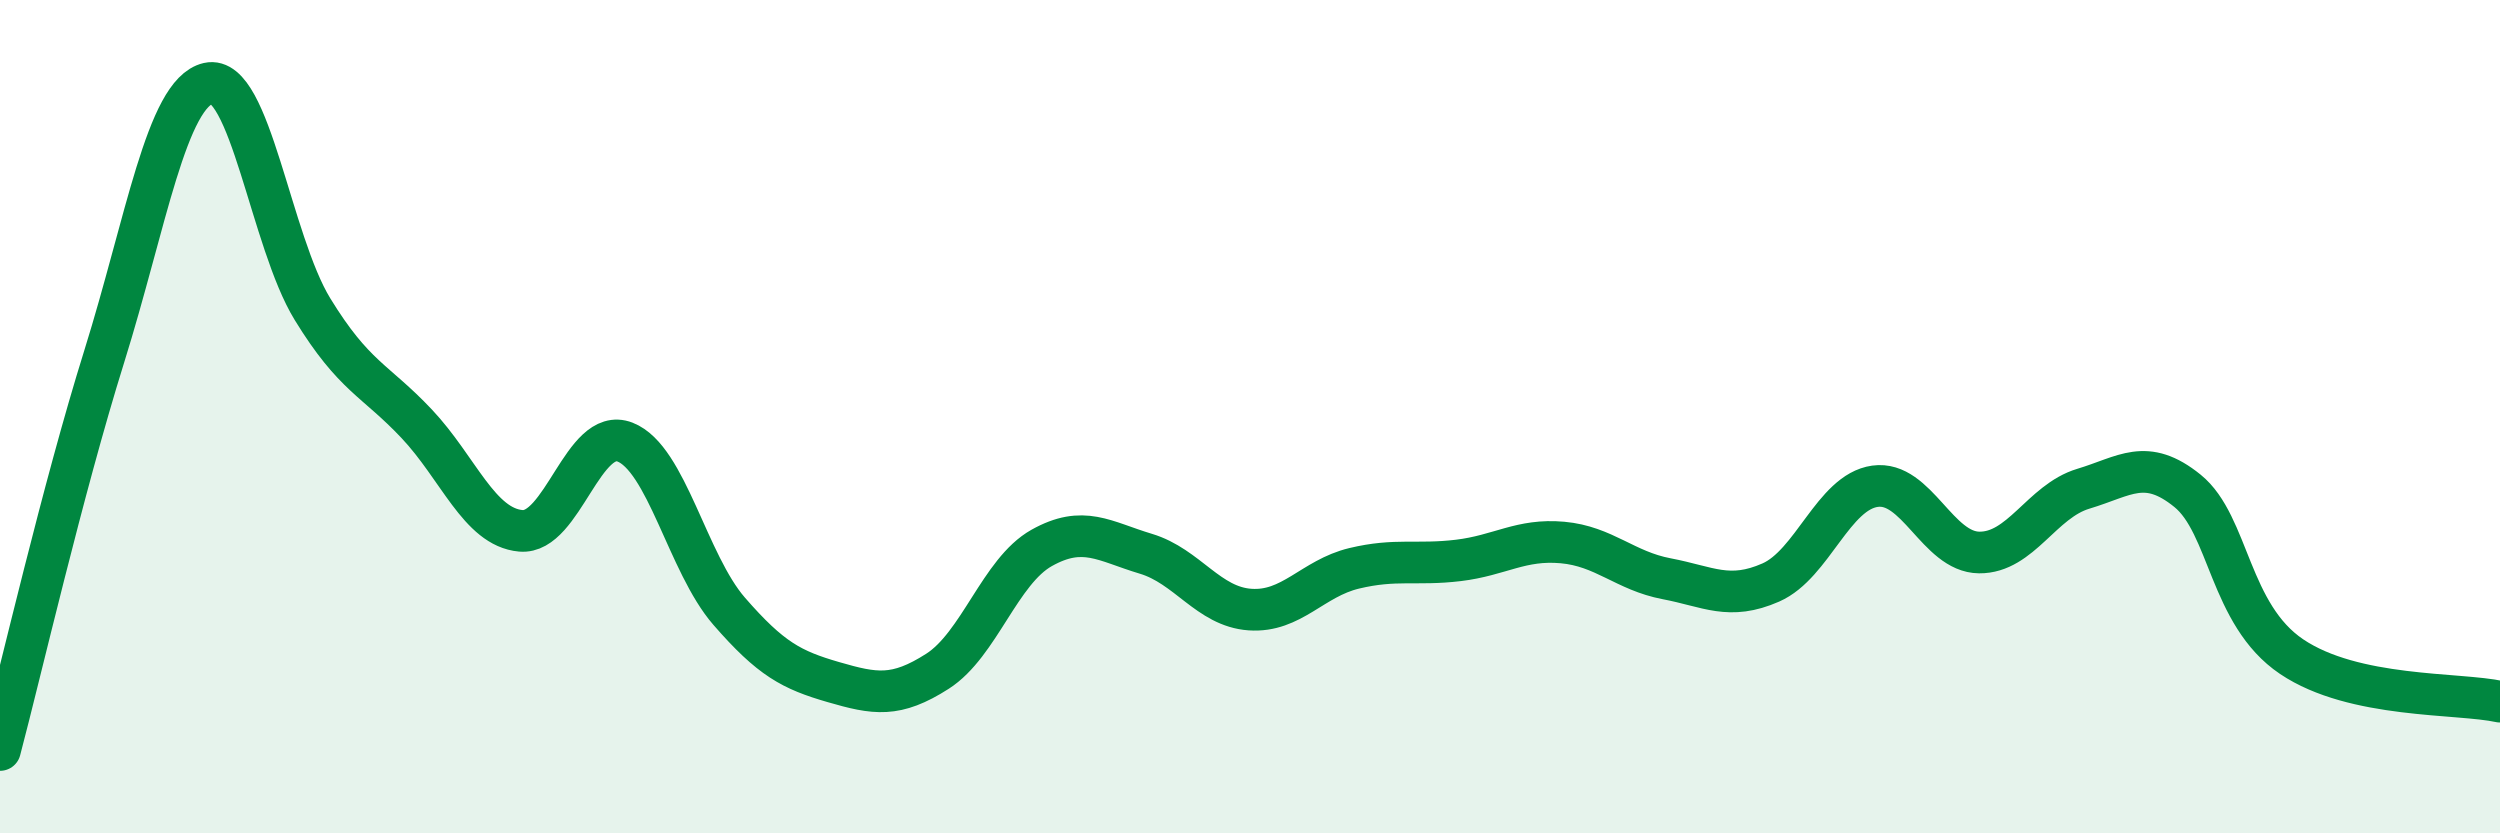 
    <svg width="60" height="20" viewBox="0 0 60 20" xmlns="http://www.w3.org/2000/svg">
      <path
        d="M 0,18 C 0.5,16.11 1.5,11.76 2.5,8.56 C 3.5,5.36 4,2.23 5,2 C 6,1.77 6.5,5.79 7.5,7.42 C 8.5,9.05 9,9.11 10,10.17 C 11,11.23 11.5,12.65 12.5,12.74 C 13.5,12.83 14,10.22 15,10.61 C 16,11 16.5,13.52 17.5,14.67 C 18.5,15.82 19,16.08 20,16.37 C 21,16.66 21.5,16.75 22.5,16.11 C 23.5,15.47 24,13.71 25,13.15 C 26,12.59 26.5,12.99 27.5,13.29 C 28.5,13.59 29,14.56 30,14.63 C 31,14.7 31.5,13.88 32.5,13.64 C 33.5,13.4 34,13.57 35,13.45 C 36,13.33 36.5,12.93 37.5,13.02 C 38.5,13.11 39,13.7 40,13.89 C 41,14.08 41.5,14.42 42.5,13.98 C 43.5,13.54 44,11.81 45,11.67 C 46,11.53 46.5,13.25 47.5,13.26 C 48.5,13.27 49,12.03 50,11.73 C 51,11.43 51.5,10.97 52.5,11.78 C 53.5,12.59 53.5,14.75 55,15.76 C 56.5,16.77 59,16.62 60,16.84L60 20L0 20Z"
        fill="#008740"
        opacity="0.1"
        stroke-linecap="round"
        stroke-linejoin="round"
      />
      <path
        d="M 0,18 C 0.5,16.11 1.5,11.76 2.5,8.56 C 3.5,5.36 4,2.23 5,2 C 6,1.77 6.5,5.79 7.5,7.42 C 8.5,9.05 9,9.11 10,10.17 C 11,11.23 11.5,12.65 12.5,12.74 C 13.5,12.83 14,10.22 15,10.61 C 16,11 16.5,13.52 17.5,14.67 C 18.5,15.82 19,16.08 20,16.37 C 21,16.66 21.5,16.75 22.5,16.11 C 23.5,15.47 24,13.71 25,13.15 C 26,12.59 26.5,12.99 27.5,13.29 C 28.5,13.59 29,14.56 30,14.63 C 31,14.7 31.5,13.88 32.5,13.64 C 33.5,13.4 34,13.57 35,13.45 C 36,13.33 36.5,12.93 37.5,13.02 C 38.5,13.11 39,13.7 40,13.89 C 41,14.08 41.5,14.42 42.5,13.98 C 43.5,13.54 44,11.81 45,11.67 C 46,11.53 46.5,13.25 47.5,13.26 C 48.5,13.27 49,12.03 50,11.73 C 51,11.43 51.5,10.97 52.5,11.78 C 53.5,12.59 53.5,14.75 55,15.76 C 56.5,16.77 59,16.62 60,16.84"
        stroke="#008740"
        stroke-width="1"
        fill="none"
        stroke-linecap="round"
        stroke-linejoin="round"
      />
    </svg>
  